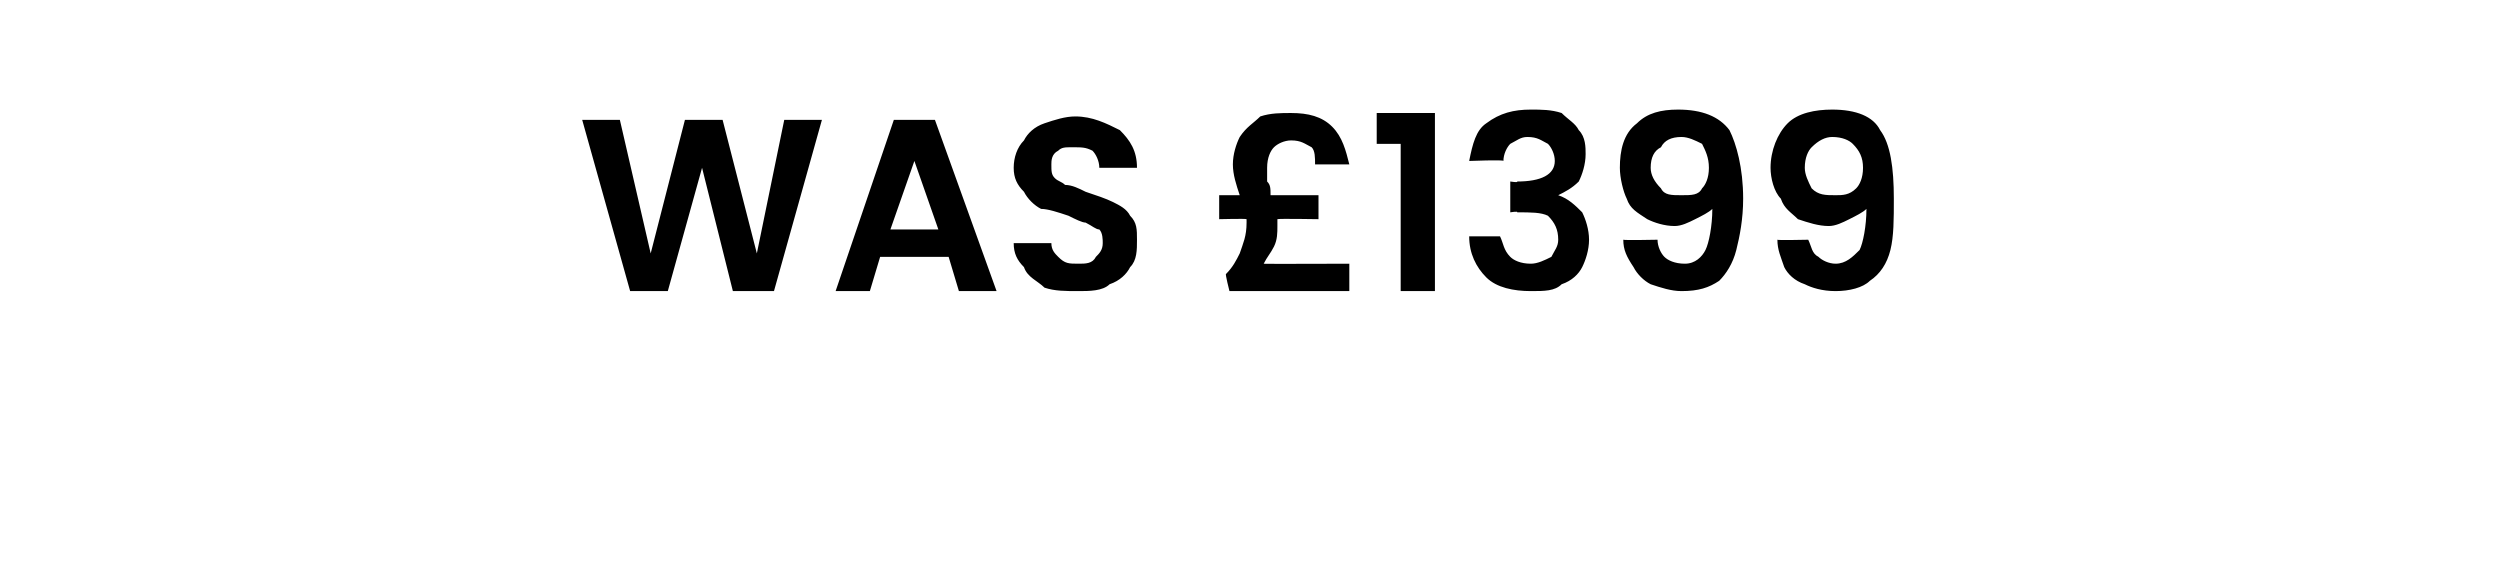 <?xml version="1.0" standalone="no"?><!DOCTYPE svg PUBLIC "-//W3C//DTD SVG 1.1//EN" "http://www.w3.org/Graphics/SVG/1.1/DTD/svg11.dtd"><svg xmlns="http://www.w3.org/2000/svg" version="1.1" width="73px" height="16.5px" viewBox="0 -1 73 16.5" style="top:-1px">  <desc>WAS £1399</desc>  <defs/>  <g id="Polygon46917">    <path d="M 24 2.5 L 22.6 7.5 L 21.4 7.5 L 20.5 3.9 L 19.5 7.5 L 18.4 7.5 L 17 2.5 L 18.1 2.5 L 19 6.4 L 20 2.5 L 21.1 2.5 L 22.1 6.4 L 22.9 2.5 L 24 2.5 Z M 27.7 6.5 L 25.7 6.5 L 25.4 7.5 L 24.4 7.5 L 26.1 2.5 L 27.3 2.5 L 29.1 7.5 L 28 7.5 L 27.7 6.5 Z M 27.4 5.7 L 26.7 3.7 L 26 5.7 L 27.4 5.7 Z M 31.5 7.5 C 31.1 7.5 30.8 7.5 30.5 7.4 C 30.3 7.2 30 7.1 29.9 6.8 C 29.7 6.6 29.6 6.4 29.6 6.1 C 29.6 6.1 30.7 6.1 30.7 6.1 C 30.7 6.3 30.8 6.4 30.9 6.5 C 31.1 6.7 31.2 6.7 31.5 6.7 C 31.7 6.7 31.9 6.7 32 6.5 C 32.1 6.4 32.2 6.3 32.2 6.1 C 32.2 6 32.2 5.8 32.1 5.7 C 32 5.7 31.9 5.6 31.7 5.5 C 31.6 5.5 31.4 5.4 31.2 5.3 C 30.9 5.2 30.6 5.1 30.4 5.1 C 30.2 5 30 4.8 29.9 4.6 C 29.7 4.4 29.6 4.2 29.6 3.9 C 29.6 3.6 29.7 3.3 29.9 3.1 C 30 2.9 30.2 2.7 30.5 2.6 C 30.8 2.5 31.1 2.4 31.4 2.4 C 31.9 2.4 32.3 2.6 32.7 2.8 C 33 3.1 33.2 3.4 33.2 3.9 C 33.2 3.9 32.1 3.9 32.1 3.9 C 32.1 3.7 32 3.5 31.9 3.4 C 31.7 3.3 31.6 3.3 31.3 3.3 C 31.1 3.3 31 3.3 30.9 3.4 C 30.7 3.5 30.7 3.7 30.7 3.8 C 30.7 4 30.7 4.1 30.8 4.2 C 30.9 4.3 31 4.3 31.1 4.4 C 31.3 4.4 31.5 4.5 31.7 4.6 C 32 4.7 32.3 4.8 32.5 4.9 C 32.7 5 32.9 5.1 33 5.3 C 33.2 5.5 33.2 5.7 33.2 6 C 33.2 6.3 33.2 6.6 33 6.8 C 32.9 7 32.7 7.2 32.4 7.3 C 32.2 7.5 31.8 7.5 31.5 7.5 C 31.5 7.5 31.5 7.5 31.5 7.5 Z M 39.4 6.7 L 39.4 7.5 L 35.9 7.5 C 35.9 7.5 35.77 6.99 35.8 7 C 36 6.8 36.1 6.6 36.2 6.4 C 36.3 6.1 36.4 5.9 36.4 5.5 C 36.4 5.5 36.4 5.5 36.4 5.4 C 36.38 5.38 35.6 5.4 35.6 5.4 L 35.6 4.7 C 35.6 4.7 36.18 4.7 36.2 4.7 C 36.1 4.4 36 4.1 36 3.8 C 36 3.5 36.1 3.2 36.2 3 C 36.4 2.7 36.6 2.6 36.8 2.4 C 37.1 2.3 37.4 2.3 37.7 2.3 C 38.2 2.3 38.6 2.4 38.9 2.7 C 39.2 3 39.3 3.4 39.4 3.8 C 39.4 3.8 38.4 3.8 38.4 3.8 C 38.4 3.6 38.4 3.4 38.3 3.3 C 38.1 3.2 38 3.1 37.7 3.1 C 37.5 3.1 37.3 3.2 37.2 3.3 C 37.1 3.4 37 3.6 37 3.9 C 37 4 37 4.1 37 4.3 C 37.1 4.4 37.1 4.5 37.1 4.7 C 37.15 4.7 38.5 4.7 38.5 4.7 L 38.5 5.4 C 38.5 5.4 37.33 5.38 37.3 5.4 C 37.3 5.5 37.3 5.5 37.3 5.6 C 37.3 5.8 37.3 6 37.2 6.2 C 37.1 6.4 37 6.5 36.9 6.7 C 36.86 6.71 39.4 6.7 39.4 6.7 Z M 40.2 3.2 L 40.2 2.3 L 41.9 2.3 L 41.9 7.5 L 40.9 7.5 L 40.9 3.2 L 40.2 3.2 Z M 42.9 3.7 C 43 3.2 43.1 2.8 43.4 2.6 C 43.8 2.3 44.2 2.2 44.7 2.2 C 45 2.2 45.3 2.2 45.6 2.3 C 45.8 2.5 46 2.6 46.1 2.8 C 46.3 3 46.3 3.3 46.3 3.5 C 46.3 3.8 46.2 4.1 46.1 4.3 C 45.9 4.5 45.7 4.6 45.5 4.7 C 45.5 4.7 45.5 4.7 45.5 4.7 C 45.8 4.8 46 5 46.2 5.2 C 46.3 5.4 46.4 5.7 46.4 6 C 46.4 6.3 46.3 6.6 46.2 6.8 C 46.1 7 45.9 7.2 45.6 7.3 C 45.4 7.5 45.1 7.5 44.7 7.5 C 44.2 7.5 43.7 7.4 43.4 7.1 C 43.1 6.8 42.9 6.4 42.9 5.9 C 42.9 5.9 43.8 5.9 43.8 5.9 C 43.9 6.1 43.9 6.3 44.1 6.5 C 44.2 6.6 44.4 6.7 44.7 6.7 C 44.9 6.7 45.1 6.6 45.3 6.5 C 45.4 6.3 45.5 6.2 45.5 6 C 45.5 5.7 45.4 5.5 45.2 5.3 C 45 5.2 44.7 5.2 44.3 5.2 C 44.34 5.16 44.1 5.2 44.1 5.2 L 44.1 4.3 C 44.1 4.3 44.34 4.34 44.3 4.3 C 45 4.3 45.4 4.1 45.4 3.7 C 45.4 3.5 45.3 3.3 45.2 3.2 C 45 3.1 44.9 3 44.6 3 C 44.4 3 44.3 3.1 44.1 3.2 C 44 3.3 43.9 3.5 43.9 3.7 C 43.92 3.66 42.9 3.7 42.9 3.7 C 42.9 3.7 42.94 3.66 42.9 3.7 Z M 48.4 6 C 48.4 6.2 48.5 6.4 48.6 6.5 C 48.7 6.6 48.9 6.7 49.2 6.7 C 49.5 6.7 49.7 6.5 49.8 6.3 C 49.9 6.1 50 5.6 50 5.1 C 49.9 5.2 49.7 5.3 49.5 5.4 C 49.3 5.5 49.1 5.6 48.9 5.6 C 48.6 5.6 48.3 5.5 48.1 5.4 C 47.8 5.2 47.6 5.1 47.5 4.8 C 47.4 4.6 47.3 4.2 47.3 3.9 C 47.3 3.4 47.4 2.9 47.8 2.6 C 48.1 2.3 48.5 2.2 49 2.2 C 49.7 2.2 50.2 2.4 50.5 2.8 C 50.7 3.2 50.9 3.9 50.9 4.8 C 50.9 5.4 50.8 5.9 50.7 6.3 C 50.6 6.7 50.4 7 50.2 7.2 C 49.9 7.4 49.6 7.5 49.1 7.5 C 48.8 7.5 48.5 7.4 48.2 7.3 C 48 7.2 47.8 7 47.7 6.8 C 47.5 6.5 47.4 6.3 47.4 6 C 47.43 6.02 48.4 6 48.4 6 C 48.4 6 48.35 6.02 48.4 6 Z M 49.1 4.7 C 49.4 4.7 49.6 4.7 49.7 4.5 C 49.8 4.4 49.9 4.2 49.9 3.9 C 49.9 3.6 49.8 3.4 49.7 3.2 C 49.5 3.1 49.3 3 49.1 3 C 48.8 3 48.6 3.1 48.5 3.3 C 48.3 3.4 48.2 3.6 48.2 3.9 C 48.2 4.1 48.3 4.3 48.5 4.5 C 48.6 4.7 48.8 4.7 49.1 4.7 C 49.1 4.7 49.1 4.7 49.1 4.7 Z M 52.8 6 C 52.9 6.2 52.9 6.4 53.1 6.5 C 53.2 6.6 53.4 6.7 53.6 6.7 C 53.9 6.7 54.1 6.5 54.3 6.3 C 54.4 6.1 54.5 5.6 54.5 5.1 C 54.4 5.2 54.2 5.3 54 5.4 C 53.8 5.5 53.6 5.6 53.4 5.6 C 53.1 5.6 52.8 5.5 52.5 5.4 C 52.3 5.2 52.1 5.1 52 4.8 C 51.8 4.6 51.7 4.2 51.7 3.9 C 51.7 3.4 51.9 2.9 52.2 2.6 C 52.5 2.3 53 2.2 53.5 2.2 C 54.2 2.2 54.7 2.4 54.9 2.8 C 55.2 3.2 55.3 3.9 55.3 4.8 C 55.3 5.4 55.3 5.9 55.2 6.3 C 55.1 6.7 54.9 7 54.6 7.2 C 54.4 7.4 54 7.5 53.6 7.5 C 53.2 7.5 52.9 7.4 52.7 7.3 C 52.4 7.2 52.2 7 52.1 6.8 C 52 6.5 51.9 6.3 51.9 6 C 51.89 6.02 52.8 6 52.8 6 C 52.8 6 52.81 6.02 52.8 6 Z M 53.6 4.7 C 53.8 4.7 54 4.7 54.2 4.5 C 54.3 4.4 54.4 4.2 54.4 3.9 C 54.4 3.6 54.3 3.4 54.1 3.2 C 54 3.1 53.8 3 53.5 3 C 53.3 3 53.1 3.1 52.9 3.3 C 52.8 3.4 52.7 3.6 52.7 3.9 C 52.7 4.1 52.8 4.3 52.9 4.5 C 53.1 4.7 53.3 4.7 53.6 4.7 C 53.6 4.7 53.6 4.7 53.6 4.7 Z " stroke="none" fill="#000"/>  </g></svg>